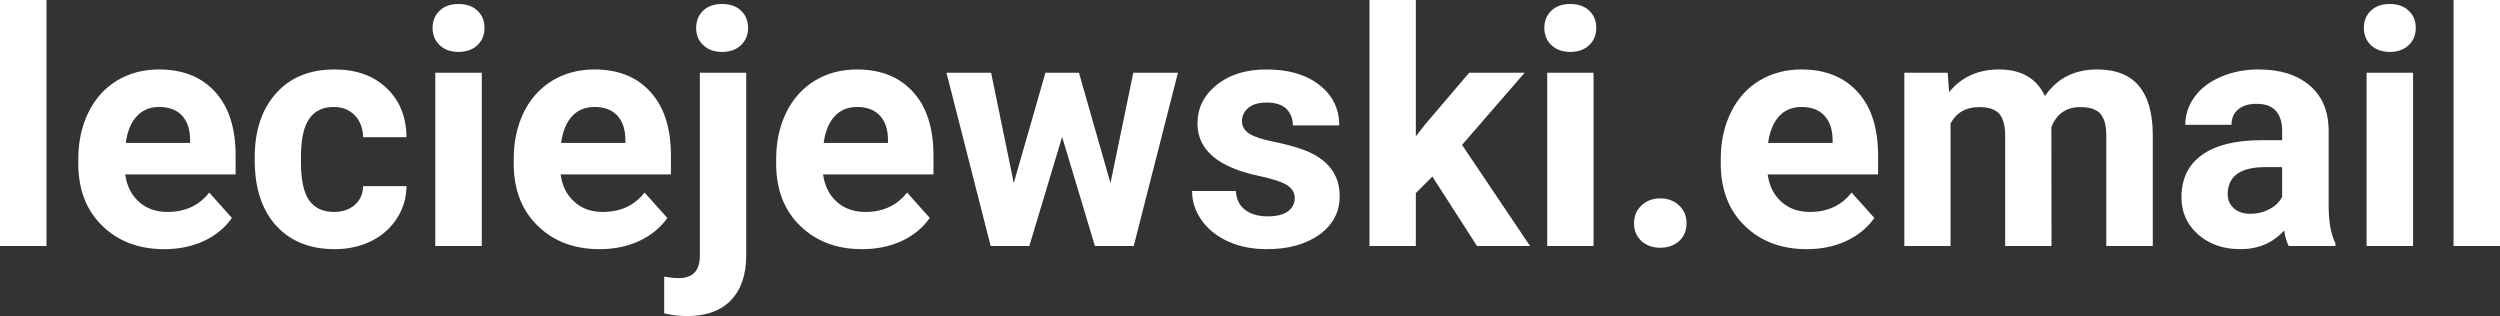 <?xml version="1.0" encoding="UTF-8" standalone="yes"?>
<svg xmlns="http://www.w3.org/2000/svg" width="100%" height="100%" viewBox="0 0 175.285 22.158" fill="#FFFFFF">
  <rect x="0" y="0" width="175.285" height="22.158" fill="#333333" stroke="none"/>
  <path d="M3.26 0L3.26 17.25L0 17.25L0 0L3.26 0ZM11.52 17.47L11.52 17.47Q8.85 17.47 7.17 15.83Q5.49 14.20 5.49 11.47L5.49 11.47L5.49 11.15Q5.49 9.32 6.20 7.88Q6.91 6.44 8.20 5.65Q9.50 4.87 11.16 4.87L11.16 4.87Q13.66 4.87 15.09 6.45Q16.52 8.02 16.52 10.90L16.52 10.90L16.52 12.23L8.78 12.23Q8.94 13.42 9.73 14.14Q10.52 14.86 11.74 14.86L11.74 14.86Q13.61 14.86 14.67 13.50L14.67 13.50L16.26 15.28Q15.53 16.32 14.29 16.90Q13.04 17.47 11.52 17.47ZM11.15 7.50L11.15 7.50Q10.19 7.50 9.59 8.15Q8.98 8.80 8.82 10.02L8.82 10.02L13.33 10.02L13.33 9.76Q13.31 8.68 12.75 8.09Q12.19 7.50 11.15 7.50ZM23.42 14.86L23.42 14.86Q24.31 14.86 24.88 14.36Q25.44 13.87 25.46 13.05L25.46 13.05L28.50 13.05Q28.49 14.29 27.83 15.31Q27.17 16.34 26.02 16.91Q24.86 17.47 23.47 17.47L23.47 17.47Q20.87 17.47 19.36 15.82Q17.86 14.16 17.86 11.24L17.86 11.24L17.86 11.03Q17.86 8.22 19.35 6.55Q20.84 4.87 23.45 4.87L23.45 4.87Q25.73 4.87 27.10 6.17Q28.48 7.47 28.50 9.62L28.50 9.62L25.46 9.62Q25.44 8.68 24.88 8.09Q24.31 7.50 23.39 7.50L23.39 7.50Q22.26 7.50 21.68 8.33Q21.10 9.15 21.10 11.01L21.10 11.01L21.10 11.34Q21.10 13.22 21.67 14.04Q22.25 14.86 23.42 14.86ZM33.78 5.10L33.78 17.25L30.52 17.25L30.52 5.10L33.78 5.10ZM30.33 1.95L30.33 1.95Q30.33 1.22 30.82 0.75Q31.31 0.28 32.15 0.28L32.15 0.28Q32.98 0.28 33.48 0.75Q33.97 1.22 33.97 1.95L33.97 1.95Q33.97 2.70 33.47 3.17Q32.97 3.64 32.15 3.64Q31.33 3.64 30.83 3.17Q30.33 2.70 30.33 1.95ZM42.05 17.47L42.05 17.47Q39.37 17.47 37.70 15.83Q36.02 14.20 36.02 11.47L36.02 11.47L36.02 11.15Q36.02 9.32 36.72 7.88Q37.43 6.44 38.73 5.65Q40.03 4.87 41.69 4.87L41.69 4.87Q44.18 4.87 45.61 6.45Q47.04 8.02 47.04 10.90L47.04 10.90L47.04 12.23L39.31 12.23Q39.46 13.42 40.26 14.14Q41.05 14.86 42.26 14.86L42.26 14.86Q44.14 14.86 45.19 13.50L45.19 13.50L46.79 15.28Q46.06 16.32 44.81 16.90Q43.56 17.47 42.05 17.47ZM41.68 7.50L41.68 7.50Q40.71 7.50 40.11 8.15Q39.51 8.80 39.34 10.02L39.34 10.02L43.85 10.02L43.85 9.76Q43.83 8.68 43.27 8.09Q42.71 7.50 41.68 7.50ZM49.07 5.10L52.32 5.10L52.32 17.91Q52.32 19.92 51.26 21.04Q50.19 22.16 48.18 22.16L48.18 22.16Q47.34 22.16 46.57 21.97L46.57 21.97L46.57 19.40Q47.16 19.50 47.59 19.50L47.59 19.50Q49.07 19.50 49.07 17.94L49.07 17.94L49.07 5.10ZM48.81 1.95L48.81 1.95Q48.81 1.22 49.30 0.75Q49.78 0.28 50.63 0.28Q51.47 0.28 51.96 0.75Q52.45 1.22 52.45 1.95L52.45 1.95Q52.45 2.70 51.95 3.17Q51.45 3.64 50.63 3.64Q49.81 3.64 49.31 3.17Q48.81 2.70 48.81 1.95ZM60.45 17.47L60.45 17.47Q57.78 17.47 56.10 15.83Q54.42 14.20 54.42 11.47L54.42 11.47L54.42 11.15Q54.42 9.32 55.13 7.88Q55.84 6.44 57.14 5.65Q58.43 4.87 60.09 4.87L60.09 4.87Q62.59 4.87 64.02 6.45Q65.45 8.02 65.45 10.90L65.45 10.90L65.45 12.23L57.71 12.23Q57.87 13.42 58.66 14.14Q59.45 14.86 60.67 14.86L60.67 14.86Q62.54 14.86 63.60 13.50L63.60 13.50L65.19 15.28Q64.46 16.32 63.22 16.90Q61.97 17.47 60.45 17.47ZM60.08 7.50L60.08 7.50Q59.12 7.50 58.52 8.15Q57.92 8.80 57.75 10.02L57.75 10.02L62.26 10.02L62.26 9.76Q62.24 8.68 61.68 8.09Q61.12 7.50 60.08 7.50ZM75.65 5.10L77.86 12.84L79.46 5.10L82.59 5.10L79.49 17.25L76.77 17.25L74.47 9.60L72.17 17.25L69.46 17.25L66.36 5.10L69.49 5.10L71.08 12.83L73.30 5.10L75.65 5.10ZM90.78 13.89L90.78 13.89Q90.78 13.30 90.19 12.95Q89.60 12.61 88.29 12.34L88.29 12.34Q83.96 11.43 83.96 8.66L83.96 8.66Q83.96 7.04 85.30 5.96Q86.64 4.87 88.81 4.87L88.81 4.87Q91.12 4.87 92.51 5.96Q93.90 7.05 93.90 8.79L93.90 8.79L90.65 8.79Q90.65 8.10 90.20 7.64Q89.75 7.19 88.80 7.19L88.80 7.19Q87.98 7.19 87.53 7.56Q87.08 7.93 87.08 8.50L87.08 8.50Q87.08 9.04 87.59 9.37Q88.10 9.70 89.32 9.94Q90.53 10.19 91.36 10.49L91.36 10.49Q93.93 11.43 93.93 13.76L93.93 13.76Q93.93 15.42 92.51 16.45Q91.08 17.47 88.82 17.47L88.82 17.47Q87.29 17.47 86.11 16.93Q84.92 16.39 84.25 15.44Q83.58 14.49 83.58 13.39L83.58 13.39L86.65 13.39Q86.70 14.25 87.29 14.71Q87.89 15.17 88.89 15.17L88.89 15.17Q89.82 15.17 90.30 14.82Q90.78 14.46 90.78 13.89ZM103.56 17.25L100.43 12.38L99.27 13.54L99.27 17.25L96.02 17.25L96.02 0L99.27 0L99.27 9.56L99.90 8.75L103.01 5.10L106.90 5.10L102.51 10.16L107.28 17.25L103.56 17.25ZM111.73 5.10L111.73 17.25L108.48 17.25L108.48 5.10L111.73 5.10ZM108.28 1.95L108.28 1.95Q108.28 1.22 108.77 0.75Q109.26 0.28 110.10 0.28L110.10 0.28Q110.93 0.28 111.43 0.75Q111.92 1.22 111.92 1.95L111.92 1.95Q111.92 2.70 111.42 3.17Q110.92 3.64 110.10 3.64Q109.28 3.64 108.78 3.17Q108.28 2.70 108.28 1.95ZM114.57 15.66L114.57 15.66Q114.57 14.88 115.10 14.40Q115.62 13.91 116.40 13.91L116.40 13.91Q117.20 13.91 117.72 14.40Q118.25 14.88 118.25 15.66L118.25 15.66Q118.25 16.42 117.73 16.90Q117.21 17.37 116.40 17.37L116.40 17.37Q115.61 17.37 115.09 16.90Q114.57 16.42 114.57 15.66ZM126.68 17.47L126.68 17.47Q124.01 17.47 122.33 15.83Q120.65 14.20 120.65 11.47L120.65 11.47L120.65 11.15Q120.65 9.32 121.36 7.88Q122.06 6.44 123.36 5.65Q124.66 4.87 126.32 4.87L126.32 4.87Q128.81 4.87 130.25 6.45Q131.68 8.02 131.68 10.90L131.68 10.90L131.68 12.23L123.94 12.23Q124.10 13.42 124.89 14.14Q125.68 14.86 126.89 14.86L126.89 14.86Q128.77 14.86 129.82 13.50L129.82 13.50L131.42 15.28Q130.69 16.32 129.44 16.90Q128.20 17.47 126.68 17.47ZM126.31 7.50L126.31 7.50Q125.34 7.50 124.74 8.15Q124.14 8.80 123.97 10.02L123.97 10.02L128.49 10.02L128.49 9.76Q128.47 8.68 127.90 8.09Q127.34 7.50 126.31 7.50ZM133.52 5.10L136.56 5.10L136.66 6.46Q137.96 4.87 140.16 4.87L140.16 4.87Q142.50 4.87 143.38 6.73L143.38 6.73Q144.66 4.87 147.03 4.87L147.03 4.87Q149.01 4.87 149.97 6.03Q150.94 7.18 150.94 9.49L150.94 9.49L150.94 17.25L147.68 17.25L147.68 9.50Q147.68 8.47 147.28 7.99Q146.87 7.51 145.85 7.51L145.85 7.51Q144.39 7.51 143.83 8.91L143.83 8.91L143.84 17.25L140.59 17.25L140.59 9.51Q140.59 8.46 140.18 7.98Q139.76 7.51 138.76 7.51L138.76 7.51Q137.38 7.51 136.76 8.66L136.76 8.66L136.76 17.25L133.52 17.25L133.52 5.10ZM163.75 17.25L160.47 17.25Q160.25 16.81 160.15 16.16L160.15 16.16Q158.97 17.47 157.08 17.47L157.08 17.47Q155.29 17.47 154.12 16.44Q152.95 15.41 152.95 13.84L152.95 13.84Q152.95 11.90 154.38 10.87Q155.81 9.84 158.52 9.83L158.52 9.83L160.01 9.83L160.01 9.13Q160.01 8.29 159.58 7.78Q159.15 7.28 158.21 7.28L158.21 7.28Q157.40 7.28 156.93 7.67Q156.46 8.06 156.46 8.75L156.46 8.75L153.22 8.75Q153.22 7.69 153.87 6.79Q154.52 5.90 155.71 5.39Q156.90 4.87 158.38 4.87L158.38 4.87Q160.63 4.87 161.95 6.00Q163.27 7.13 163.27 9.18L163.27 9.18L163.27 14.44Q163.28 16.17 163.75 17.06L163.75 17.06L163.75 17.25ZM157.79 14.99L157.79 14.99Q158.51 14.99 159.11 14.67Q159.72 14.35 160.01 13.81L160.01 13.81L160.01 11.72L158.80 11.72Q156.36 11.72 156.20 13.41L156.20 13.41L156.19 13.60Q156.19 14.21 156.62 14.60Q157.05 14.99 157.79 14.99ZM169.19 5.10L169.19 17.25L165.93 17.25L165.93 5.10L169.19 5.10ZM165.74 1.95L165.74 1.95Q165.74 1.22 166.23 0.75Q166.72 0.28 167.56 0.28L167.56 0.28Q168.39 0.28 168.88 0.75Q169.38 1.22 169.38 1.95L169.38 1.95Q169.38 2.70 168.88 3.17Q168.38 3.64 167.56 3.64Q166.74 3.64 166.24 3.17Q165.74 2.70 165.74 1.95ZM175.29 0L175.29 17.25L172.03 17.25L172.03 0L175.29 0Z" preserveAspectRatio="none"/>
</svg>